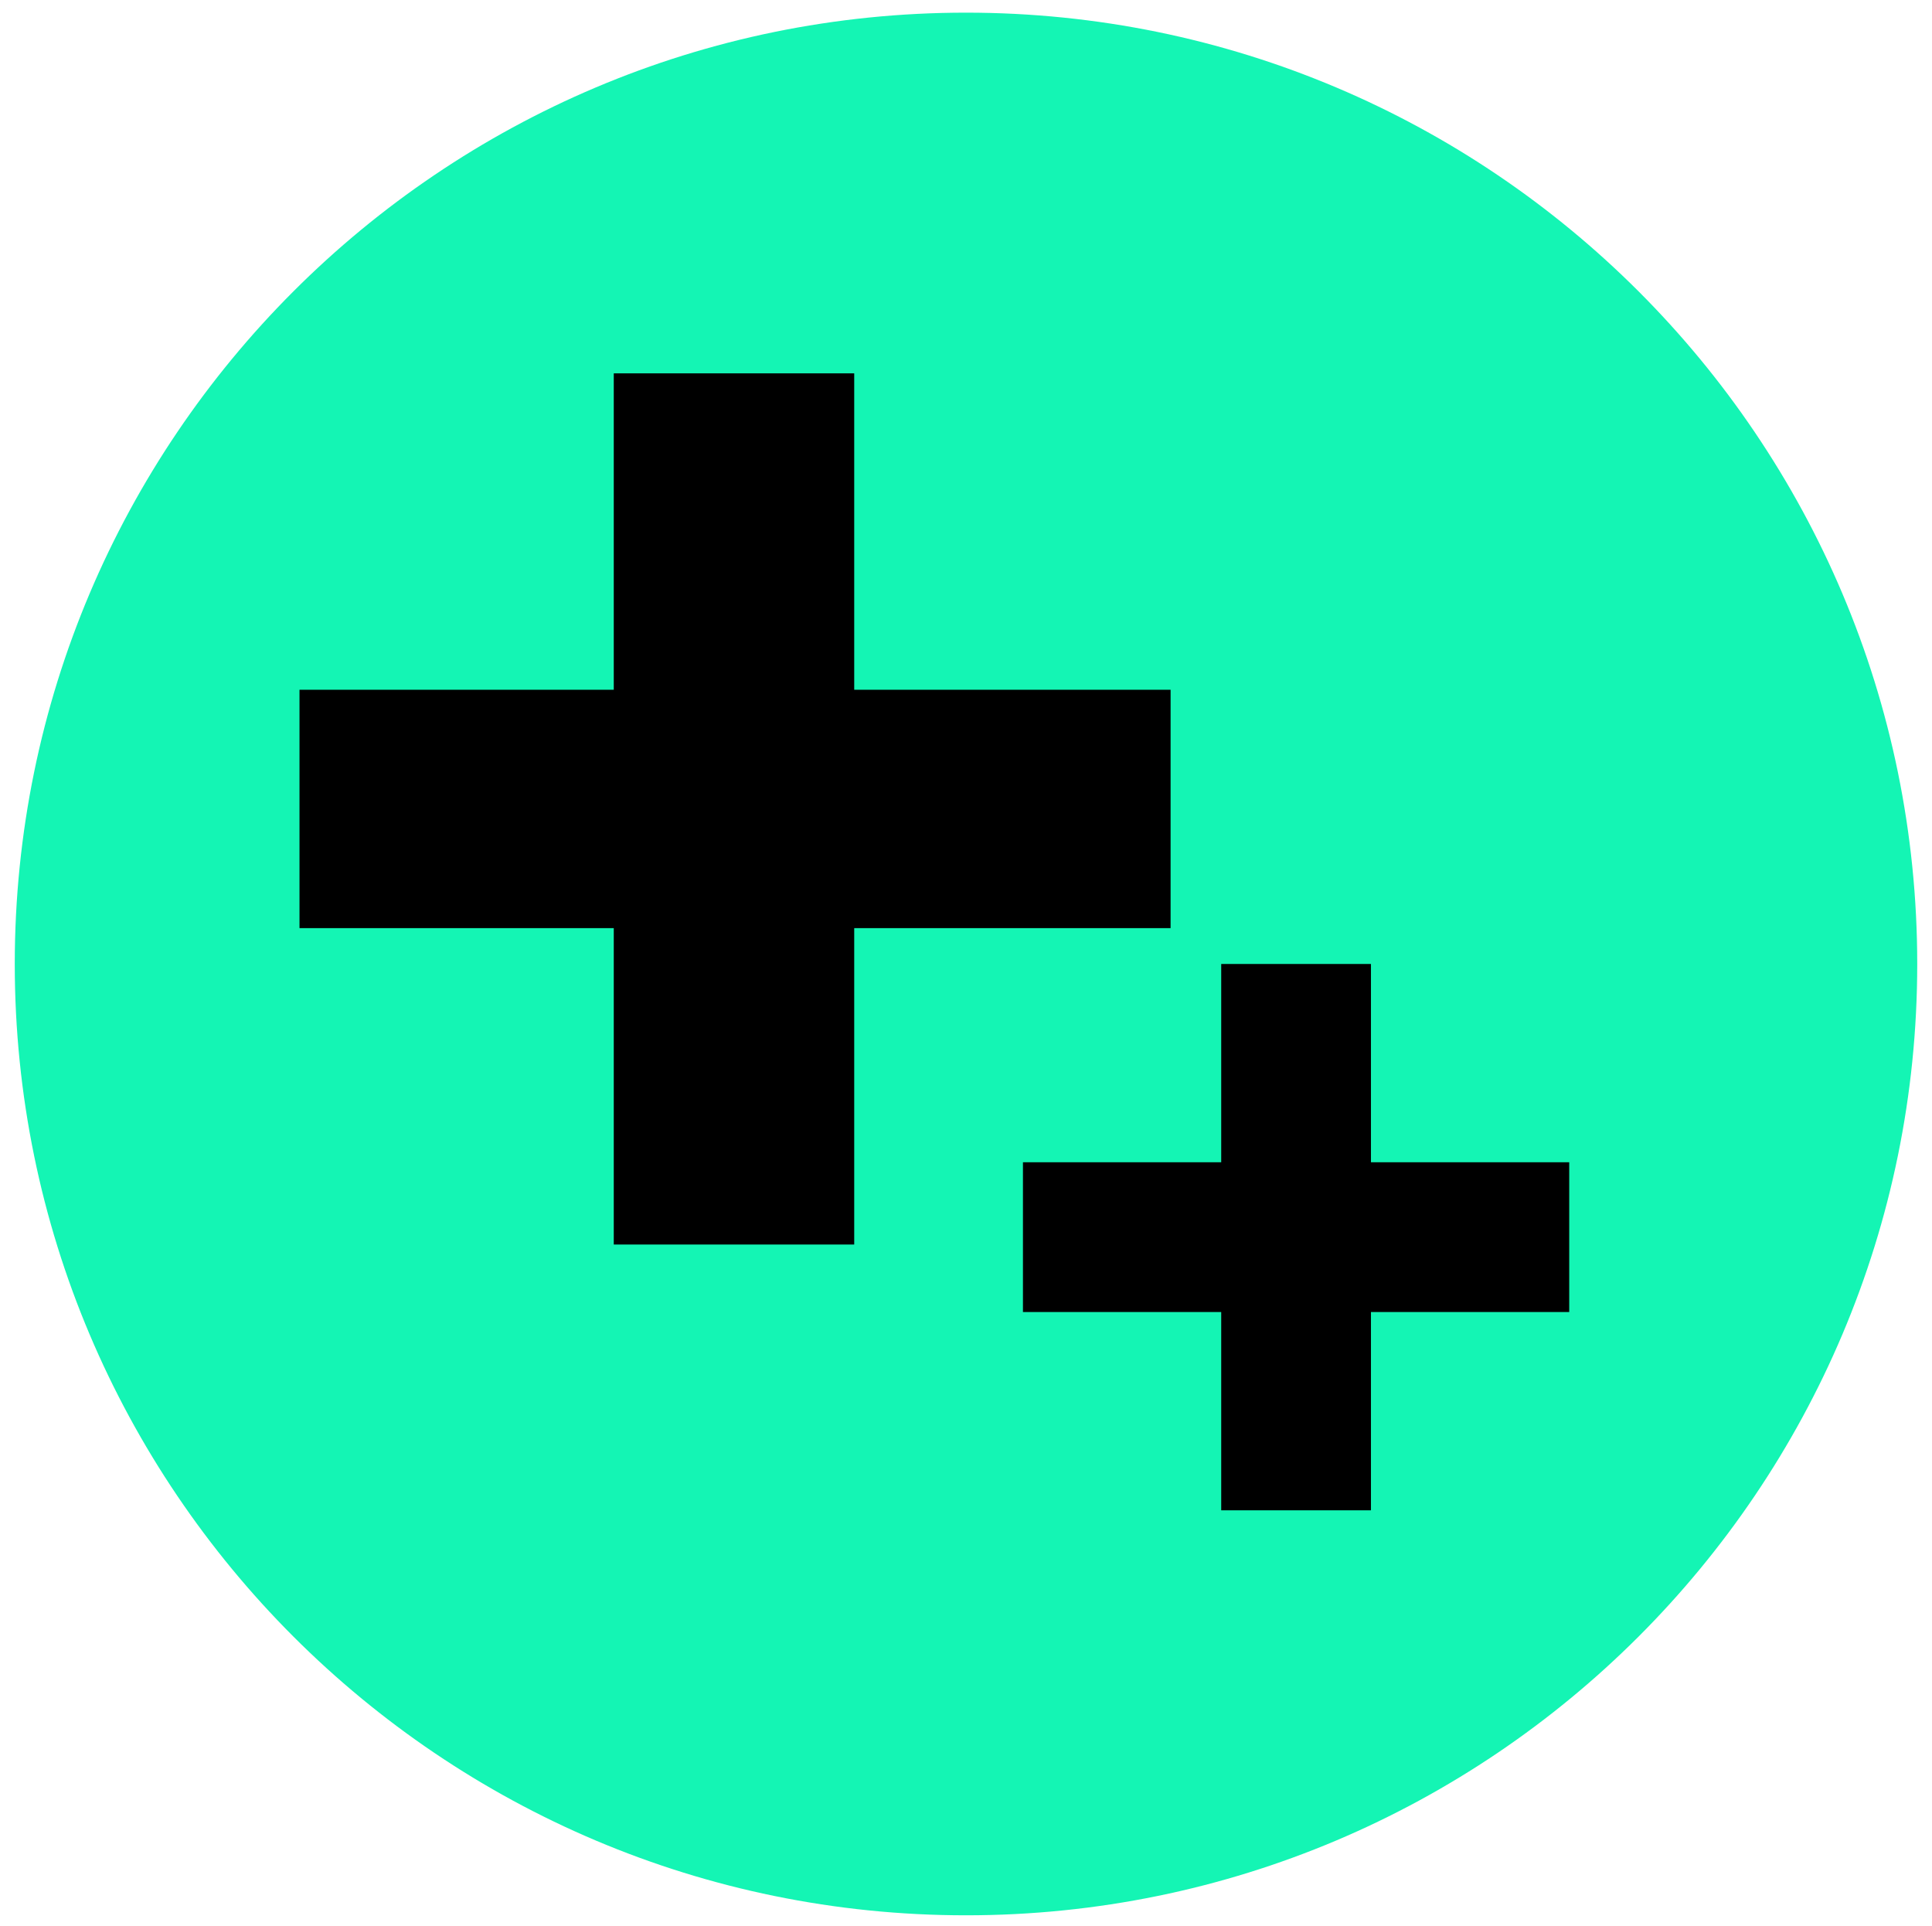 <?xml version="1.0" encoding="utf-8"?>
<!-- Generator: Adobe Illustrator 27.4.0, SVG Export Plug-In . SVG Version: 6.00 Build 0)  -->
<svg version="1.1" id="Ebene_1" xmlns="http://www.w3.org/2000/svg" xmlns:xlink="http://www.w3.org/1999/xlink" x="0px" y="0px"
	 viewBox="0 0 91.6 91.3" style="enable-background:new 0 0 91.6 91.3;" xml:space="preserve">
<style type="text/css">
	.st0{fill:#14F5B4;}
</style>
<g>
	<g>
		<path class="st0" d="M45.8,0.6c24.9,0,45.1,20.2,45.1,45.1S70.7,90.8,45.8,90.8S0.7,70.6,0.7,45.7S20.9,0.6,45.8,0.6"/>
	</g>
</g>
<g id="Kreise">
</g>
<g id="Alte_x5F_Icons">
</g>
<g id="Stift">
</g>
<g id="Text">
</g>
<g id="Sanduhr">
</g>
<g id="Sonne_x2F_Flocke">
</g>
<g id="Person">
</g>
<g>
	<polygon points="55.5,32.7 40.5,32.7 40.5,17.7 29.1,17.7 29.1,32.7 14.2,32.7 14.2,44 29.1,44 29.1,59 40.5,59 40.5,44 55.5,44 	
		"/>
	<polygon points="74.4,55.1 65,55.1 65,45.7 57.9,45.7 57.9,55.1 48.5,55.1 48.5,62.2 57.9,62.2 57.9,71.6 65,71.6 65,62.2 
		74.4,62.2 	"/>
</g>
</svg>